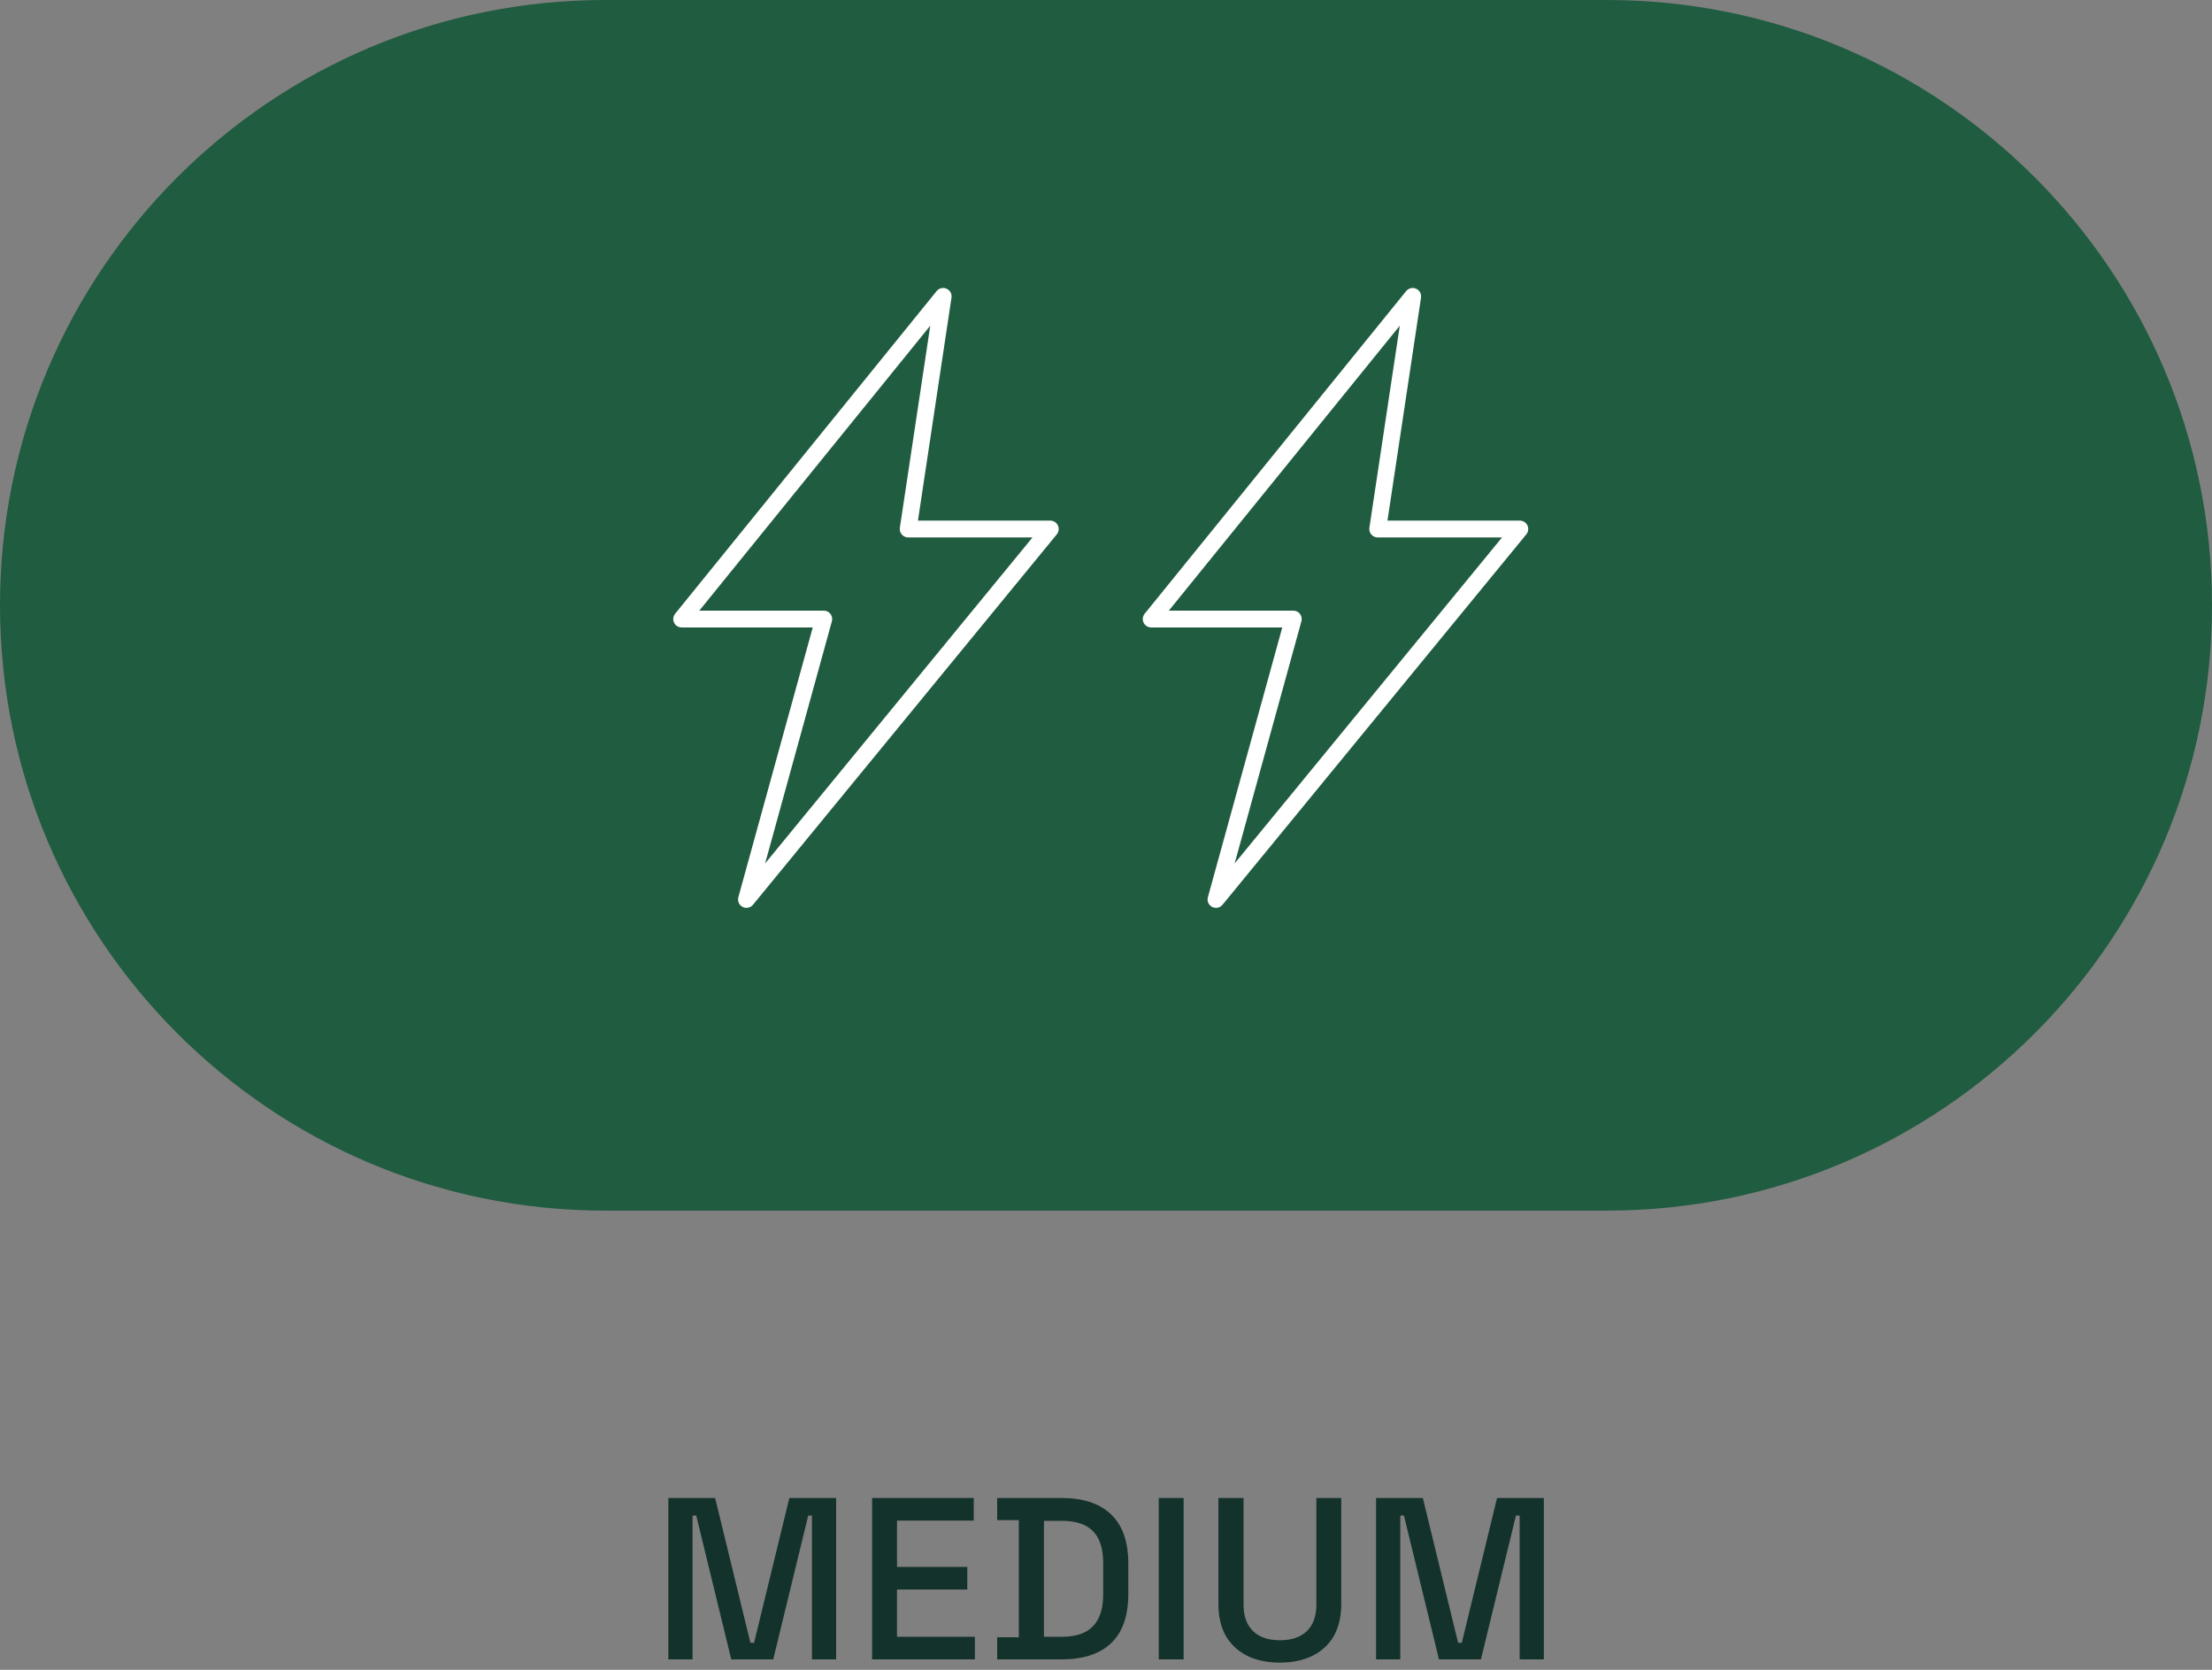 <svg width="212" height="160" viewBox="0 0 212 160" fill="none" xmlns="http://www.w3.org/2000/svg">
<rect x="0" y="0" width="212" height="160" fill="#808080" stroke="none"/>
<path d="M64.055 159V143.537H68.539L71.919 157.41H72.272L75.652 143.537H80.136V159H77.817V145.216H77.463L74.106 159H70.085L66.728 145.216H66.374V159H64.055Z" fill="#13322B"/>
<path d="M83.583 159V143.537H93.325V145.702H85.969V150.142H92.706V152.307H85.969V156.835H93.435V159H83.583Z" fill="#13322B"/>
<path d="M95.569 159V156.879H97.645V145.658H95.569V143.537H101.754C103.816 143.537 105.391 144.06 106.481 145.106C107.586 146.151 108.138 147.727 108.138 149.833V152.727C108.138 154.832 107.586 156.408 106.481 157.454C105.391 158.485 103.816 159 101.754 159H95.569ZM100.053 156.835H101.776C103.116 156.835 104.11 156.497 104.758 155.819C105.406 155.142 105.73 154.133 105.73 152.793V149.744C105.73 148.39 105.406 147.381 104.758 146.718C104.11 146.055 103.116 145.724 101.776 145.724H100.053V156.835Z" fill="#13322B"/>
<path d="M111.055 159V143.537H113.44V159H111.055Z" fill="#13322B"/>
<path d="M122.672 159.309C121.45 159.309 120.397 159.088 119.513 158.647C118.644 158.205 117.967 157.572 117.481 156.747C117.009 155.908 116.774 154.891 116.774 153.699V143.537H119.182V153.765C119.182 154.855 119.484 155.694 120.087 156.283C120.691 156.872 121.553 157.167 122.672 157.167C123.791 157.167 124.653 156.872 125.256 156.283C125.86 155.694 126.162 154.855 126.162 153.765V143.537H128.548V153.699C128.548 154.891 128.312 155.908 127.841 156.747C127.37 157.572 126.692 158.205 125.809 158.647C124.925 159.088 123.879 159.309 122.672 159.309Z" fill="#13322B"/>
<path d="M131.882 159V143.537H136.366L139.746 157.41H140.1L143.479 143.537H147.964V159H145.644V145.216H145.291L141.933 159H137.913L134.555 145.216H134.202V159H131.882Z" fill="#13322B"/>
<path d="M0 58C0 25.968 25.968 0 58 0H154C186.033 0 212 25.968 212 58C212 90.032 186.033 116 154 116H58C25.968 116 0 90.032 0 58Z" fill="#205C40"/>
<path d="M67.023 58.51H78.952C79.204 58.51 79.441 58.628 79.594 58.828C79.746 59.028 79.796 59.288 79.729 59.53L73.329 82.734L98.957 51.496H87.04C86.806 51.496 86.583 51.394 86.43 51.216C86.276 51.038 86.209 50.802 86.243 50.57L89.157 31.206L67.023 58.51ZM71.541 86.99C71.415 86.99 71.288 86.961 71.171 86.9C70.833 86.725 70.663 86.337 70.765 85.969L77.894 60.122H65.332C65.021 60.122 64.737 59.944 64.604 59.663C64.47 59.382 64.51 59.049 64.706 58.808L89.768 27.891C89.998 27.609 90.388 27.515 90.719 27.662C91.052 27.808 91.246 28.16 91.192 28.519L87.977 49.884H100.661C100.973 49.884 101.256 50.063 101.389 50.345C101.523 50.627 101.482 50.96 101.284 51.201L72.165 86.695C72.007 86.888 71.776 86.99 71.541 86.99Z" fill="white"/>
<path d="M112.023 58.51H123.952C124.204 58.51 124.441 58.628 124.594 58.828C124.746 59.028 124.796 59.288 124.729 59.53L118.329 82.734L143.957 51.496H132.04C131.806 51.496 131.583 51.394 131.43 51.216C131.276 51.038 131.209 50.802 131.243 50.57L134.157 31.206L112.023 58.51ZM116.541 86.99C116.415 86.99 116.288 86.961 116.171 86.9C115.833 86.725 115.663 86.337 115.765 85.969L122.894 60.122H110.332C110.021 60.122 109.737 59.944 109.604 59.663C109.47 59.382 109.51 59.049 109.706 58.808L134.768 27.891C134.998 27.609 135.387 27.515 135.719 27.662C136.052 27.808 136.246 28.16 136.192 28.519L132.977 49.884H145.661C145.973 49.884 146.256 50.063 146.389 50.345C146.523 50.627 146.482 50.96 146.284 51.201L117.165 86.695C117.007 86.888 116.776 86.99 116.541 86.99Z" fill="white"/>
</svg>
